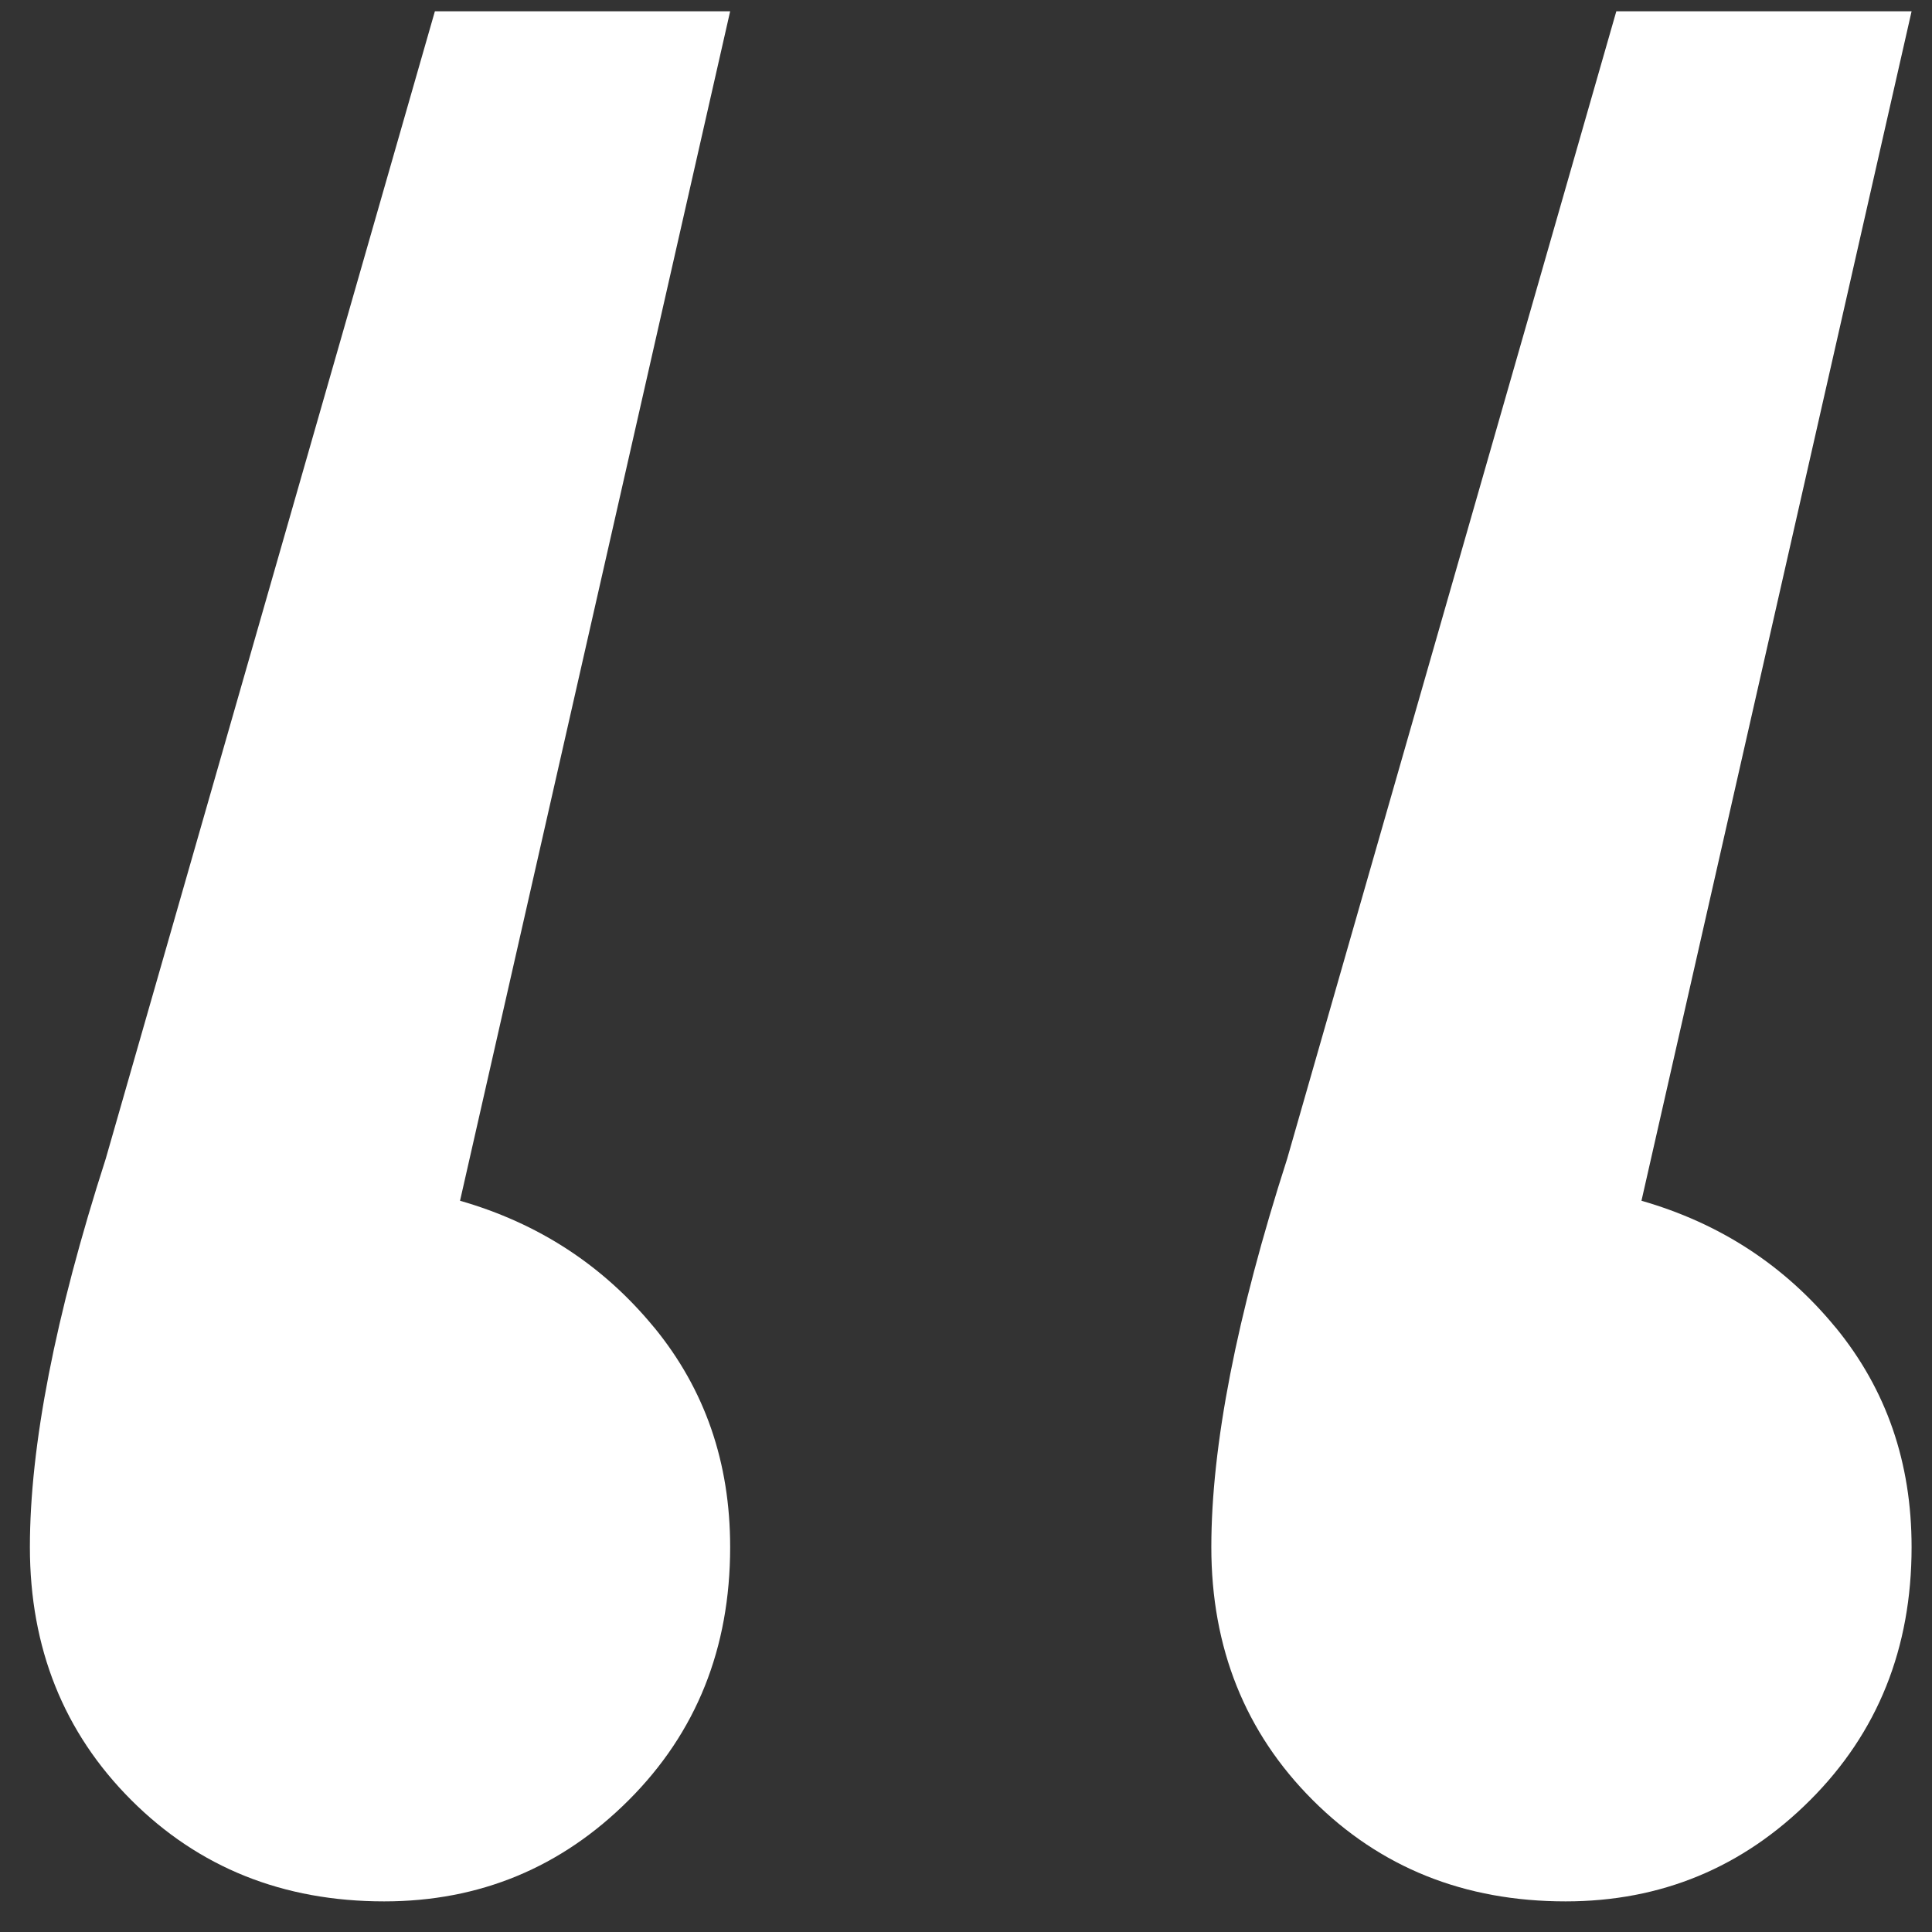 <svg width="53" height="53" viewBox="0 0 53 53" fill="none" xmlns="http://www.w3.org/2000/svg">
<rect x="0" y="0" width="53" height="53" fill="#333333" stroke="none"/>
<path d="M17.95 36.42C19.34 38.12 20.03 40.12 20.03 42.44C20.03 45.22 19.1 47.53 17.25 49.38C15.4 51.23 13.16 52.16 10.54 52.16C7.76 52.16 5.45 51.23 3.6 49.38C1.75 47.53 0.82 45.21 0.82 42.44C0.82 39.67 1.51 36.11 2.9 31.79L11.93 0.31H20.03L12.62 32.94C14.78 33.56 16.55 34.72 17.94 36.41L17.95 36.42ZM50.36 36.42C51.75 38.12 52.44 40.12 52.44 42.44C52.44 45.22 51.51 47.53 49.66 49.38C47.81 51.23 45.57 52.16 42.95 52.16C40.17 52.16 37.86 51.23 36.01 49.38C34.16 47.53 33.23 45.21 33.23 42.44C33.23 39.67 33.92 36.11 35.31 31.79L44.34 0.31H52.44L45.03 32.94C47.19 33.56 48.96 34.72 50.35 36.41L50.36 36.42Z" fill="white"/>
</svg>
